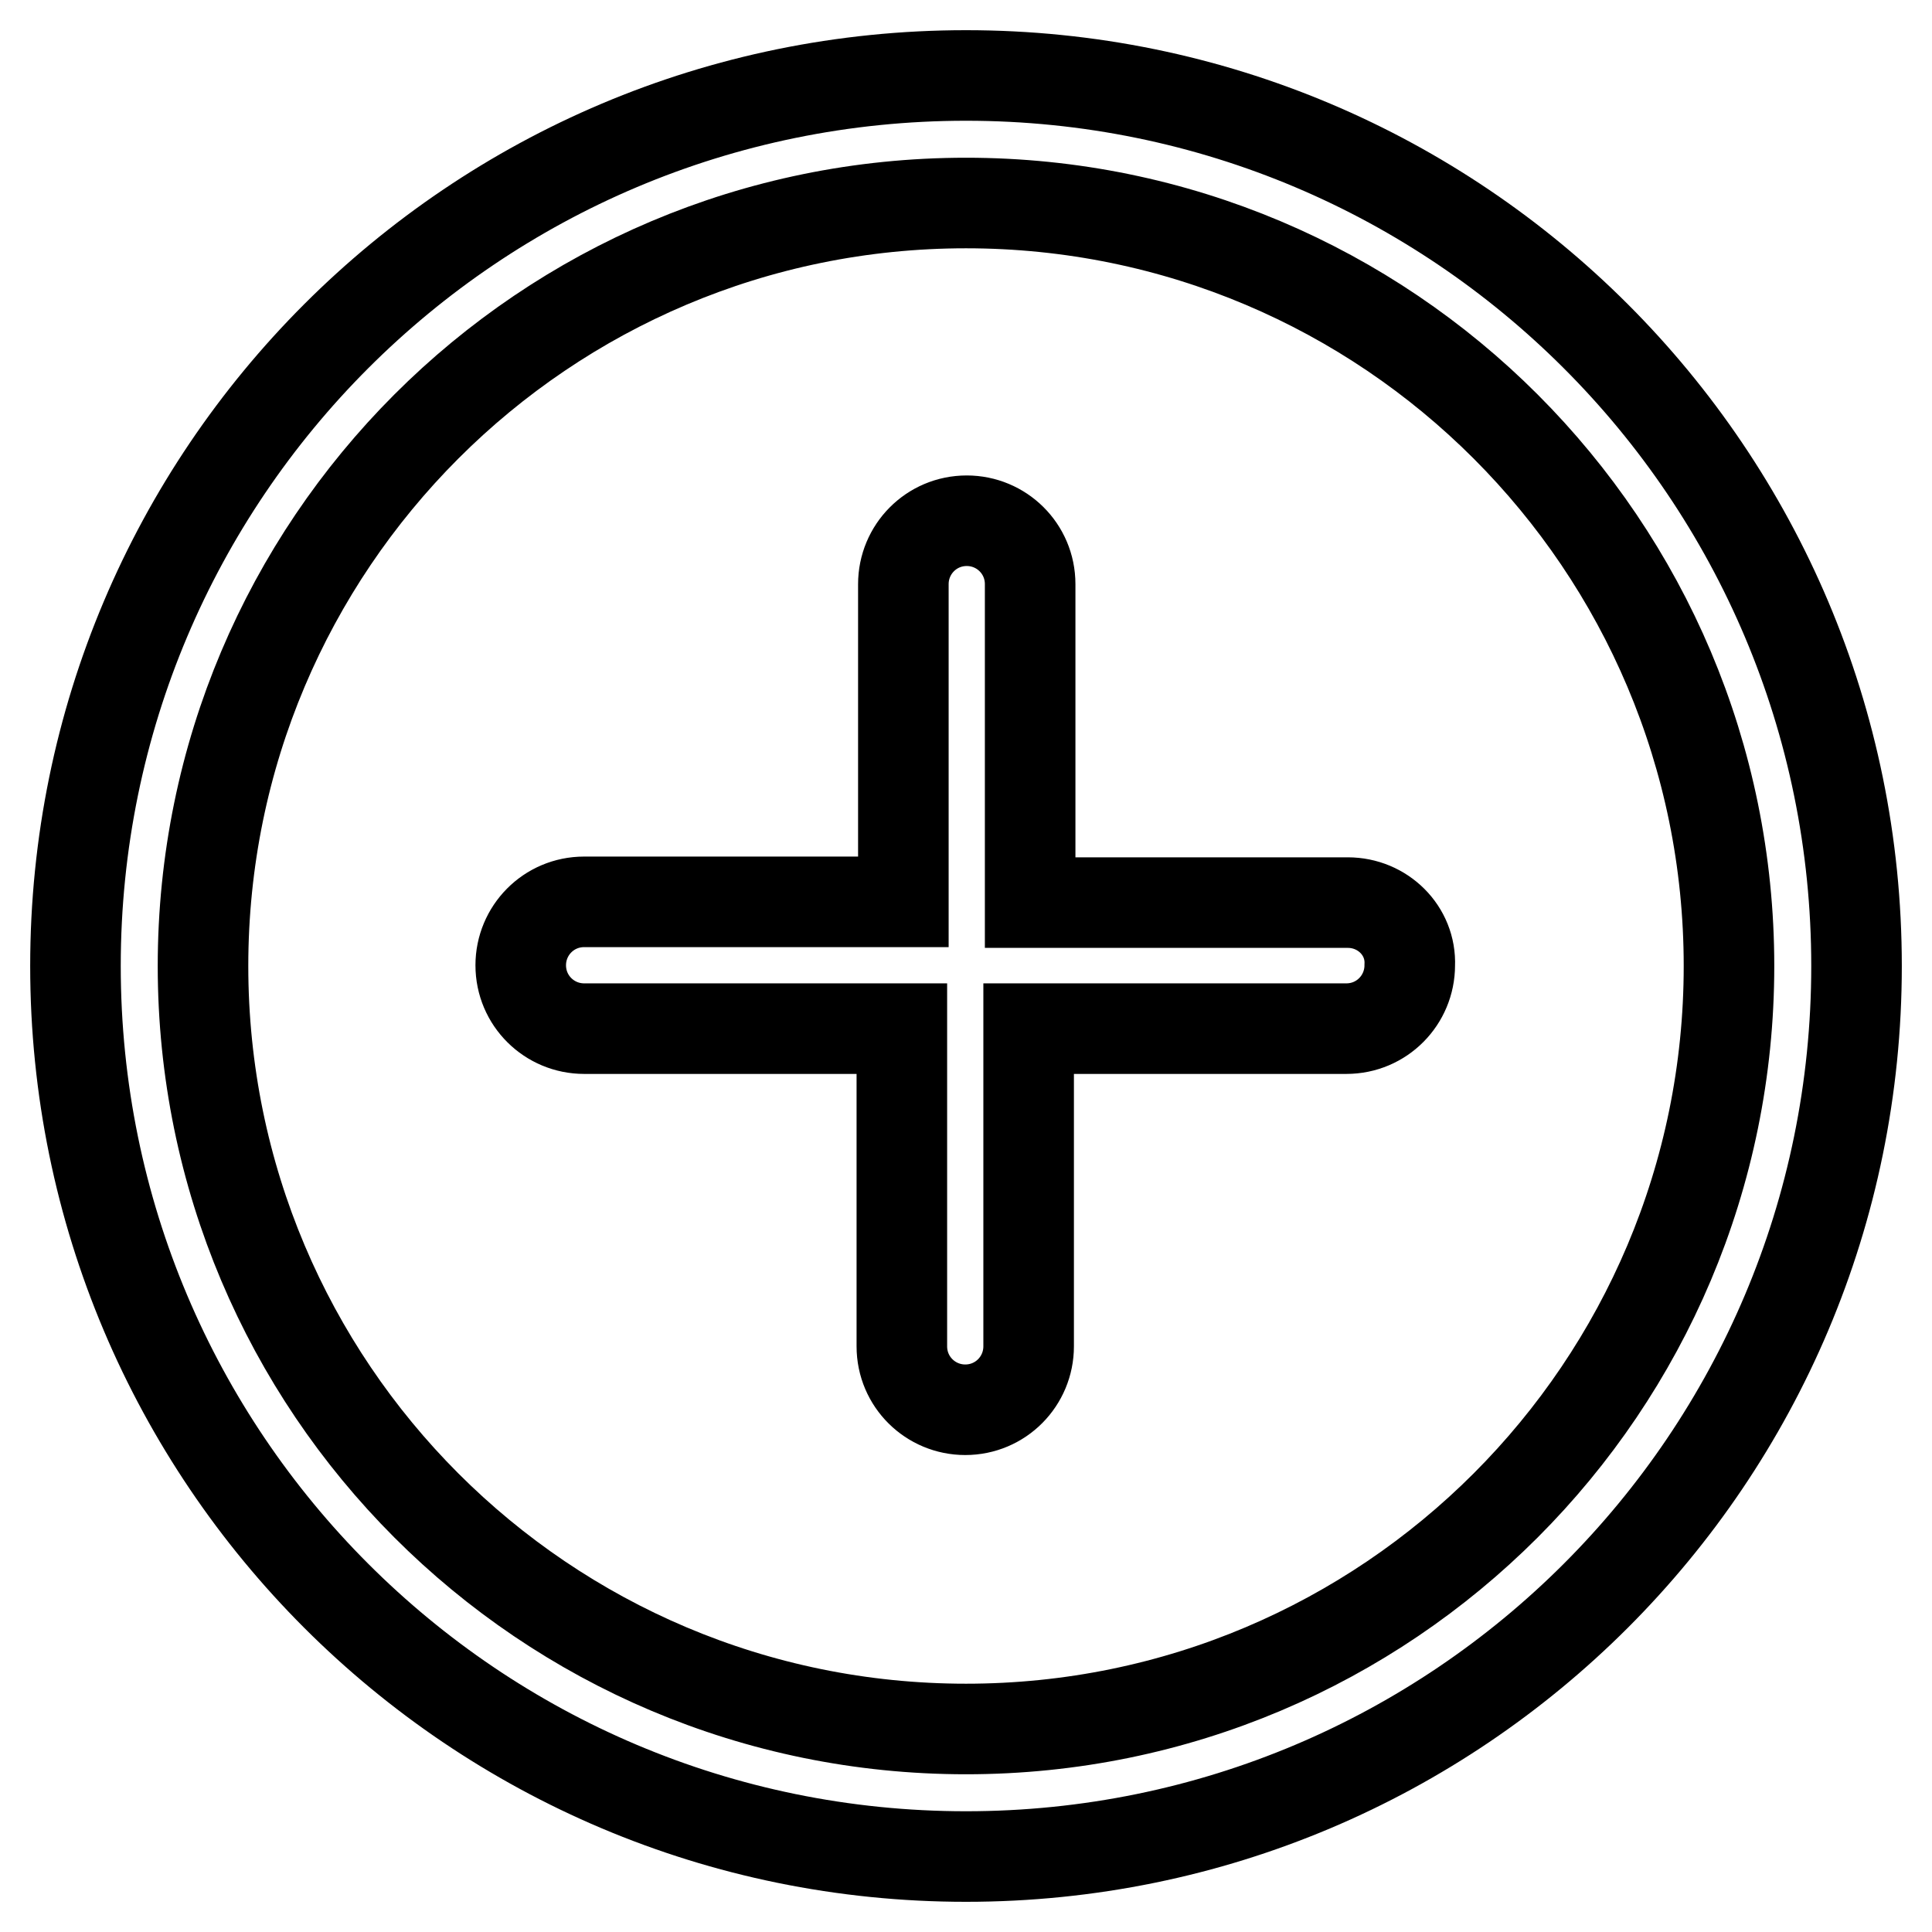 <?xml version="1.0" encoding="utf-8"?>
<!-- Svg Vector Icons : http://www.onlinewebfonts.com/icon -->
<!DOCTYPE svg PUBLIC "-//W3C//DTD SVG 1.1//EN" "http://www.w3.org/Graphics/SVG/1.1/DTD/svg11.dtd">
<svg version="1.1" xmlns="http://www.w3.org/2000/svg" xmlns:xlink="http://www.w3.org/1999/xlink" x="0px" y="0px" viewBox="0 0 256 256" enable-background="new 0 0 256 256" xml:space="preserve">
<g> <path stroke-width="12" fill-opacity="0" stroke="#000000"  d="M128,10C62.8,10,10,62.8,10,128c0,65.2,52.8,118,118,118c65.2,0,118-52.8,118-118C246,62.8,193.2,10,128,10 z M128,229.1c-55.9,0-101.1-45.3-101.1-101.1S72.1,26.9,128,26.9c55.9,0,101.1,45.3,101.1,101.1S183.9,229.1,128,229.1z  M178.6,119.6h-42.1V77.4c0-4.7-3.8-8.4-8.4-8.4c-4.7,0-8.4,3.8-8.4,8.4v42.1H77.4c-4.7,0-8.4,3.8-8.4,8.4c0,4.7,3.8,8.4,8.4,8.4 h42.1v42.1c0,4.7,3.8,8.4,8.4,8.4c4.7,0,8.4-3.8,8.4-8.4v-42.1h42.1c4.7,0,8.4-3.8,8.4-8.4C187,123.3,183.2,119.6,178.6,119.6z"/></g>
</svg>